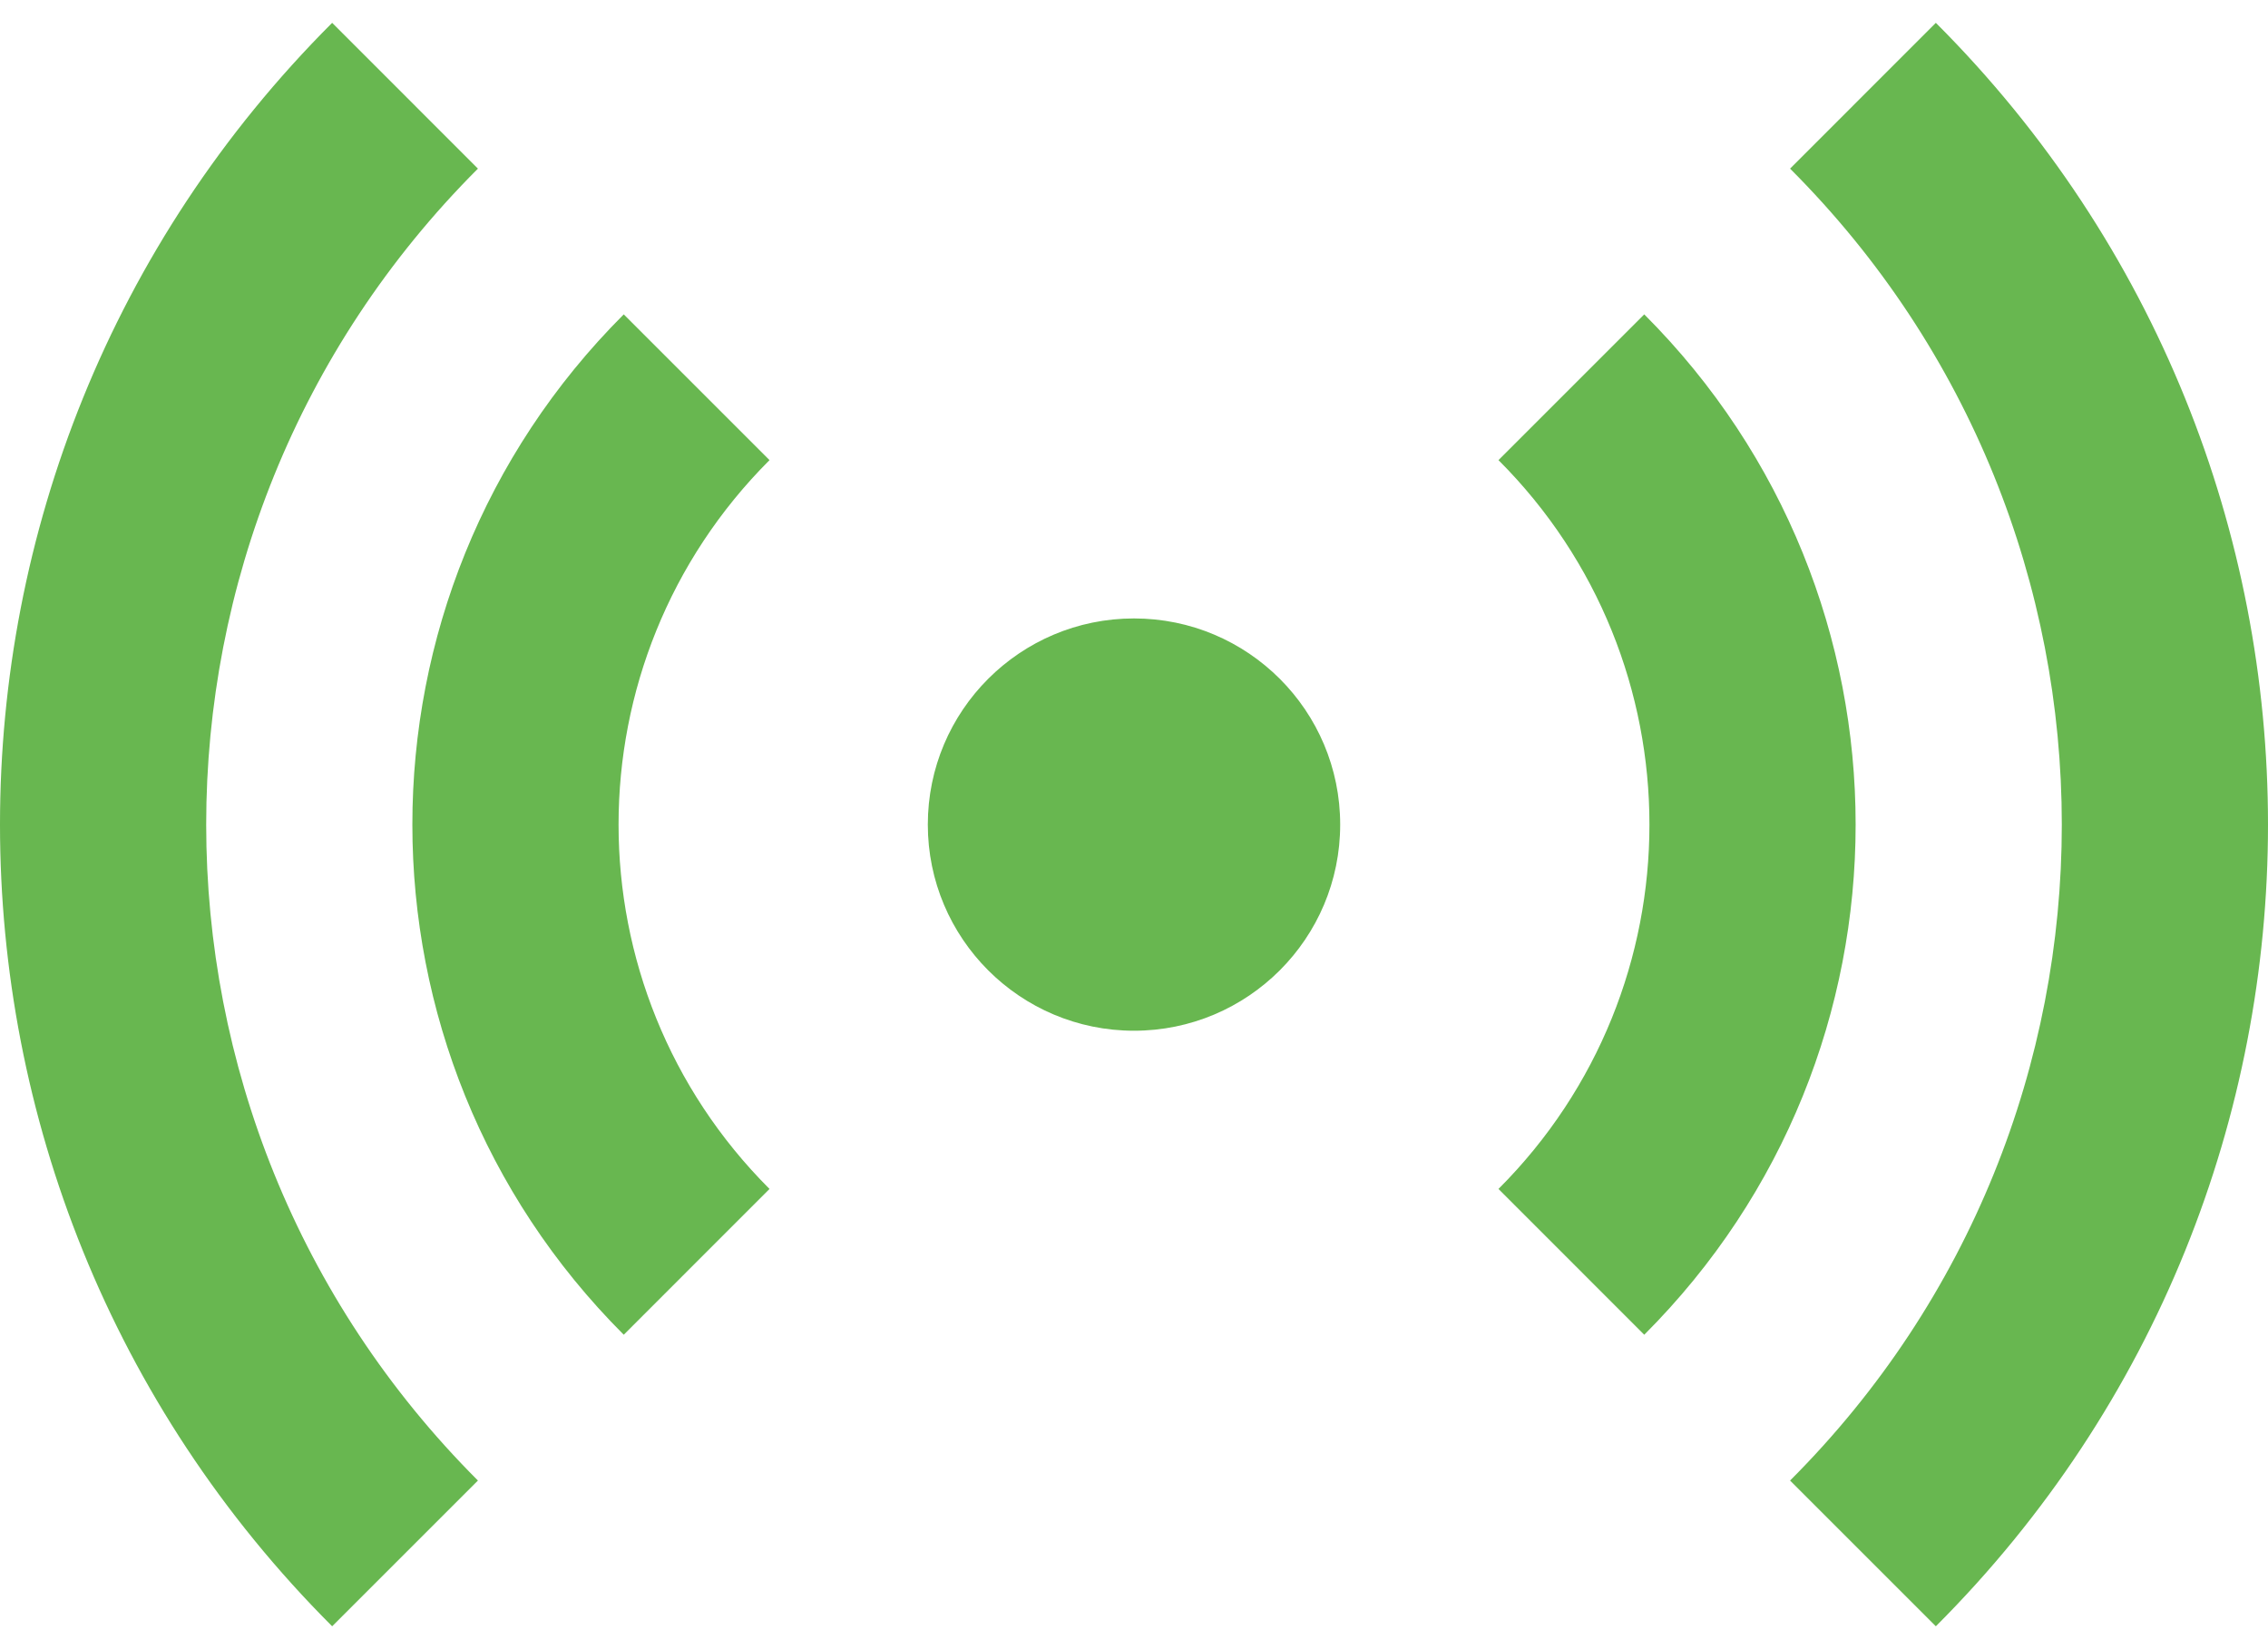 <svg xmlns="http://www.w3.org/2000/svg" width="44" height="32" viewBox="0 0 44 32" fill="none"><path d="M34.728 28.728C41.757 21.698 41.757 10.301 34.728 3.272L37.556 0.443C46.148 9.035 46.148 22.965 37.556 31.556L34.728 28.728ZM9.272 3.272C2.243 10.301 2.243 21.698 9.272 28.728L6.444 31.556C-2.148 22.965 -2.148 9.035 6.444 0.443L9.272 3.272ZM29.071 23.07C32.976 19.165 32.976 12.834 29.071 8.928L31.899 6.1C37.367 11.567 37.367 20.432 31.899 25.899L29.071 23.07ZM14.929 8.928C11.024 12.834 11.024 19.165 14.929 23.07L12.101 25.899C6.633 20.432 6.633 11.567 12.101 6.1L14.929 8.928ZM22 20C24.209 20 26 18.209 26 16C26 13.79 24.209 12 22 12C19.791 12 18 13.79 18 16C18 18.209 19.791 20 22 20Z" fill="#68B750"></path></svg>